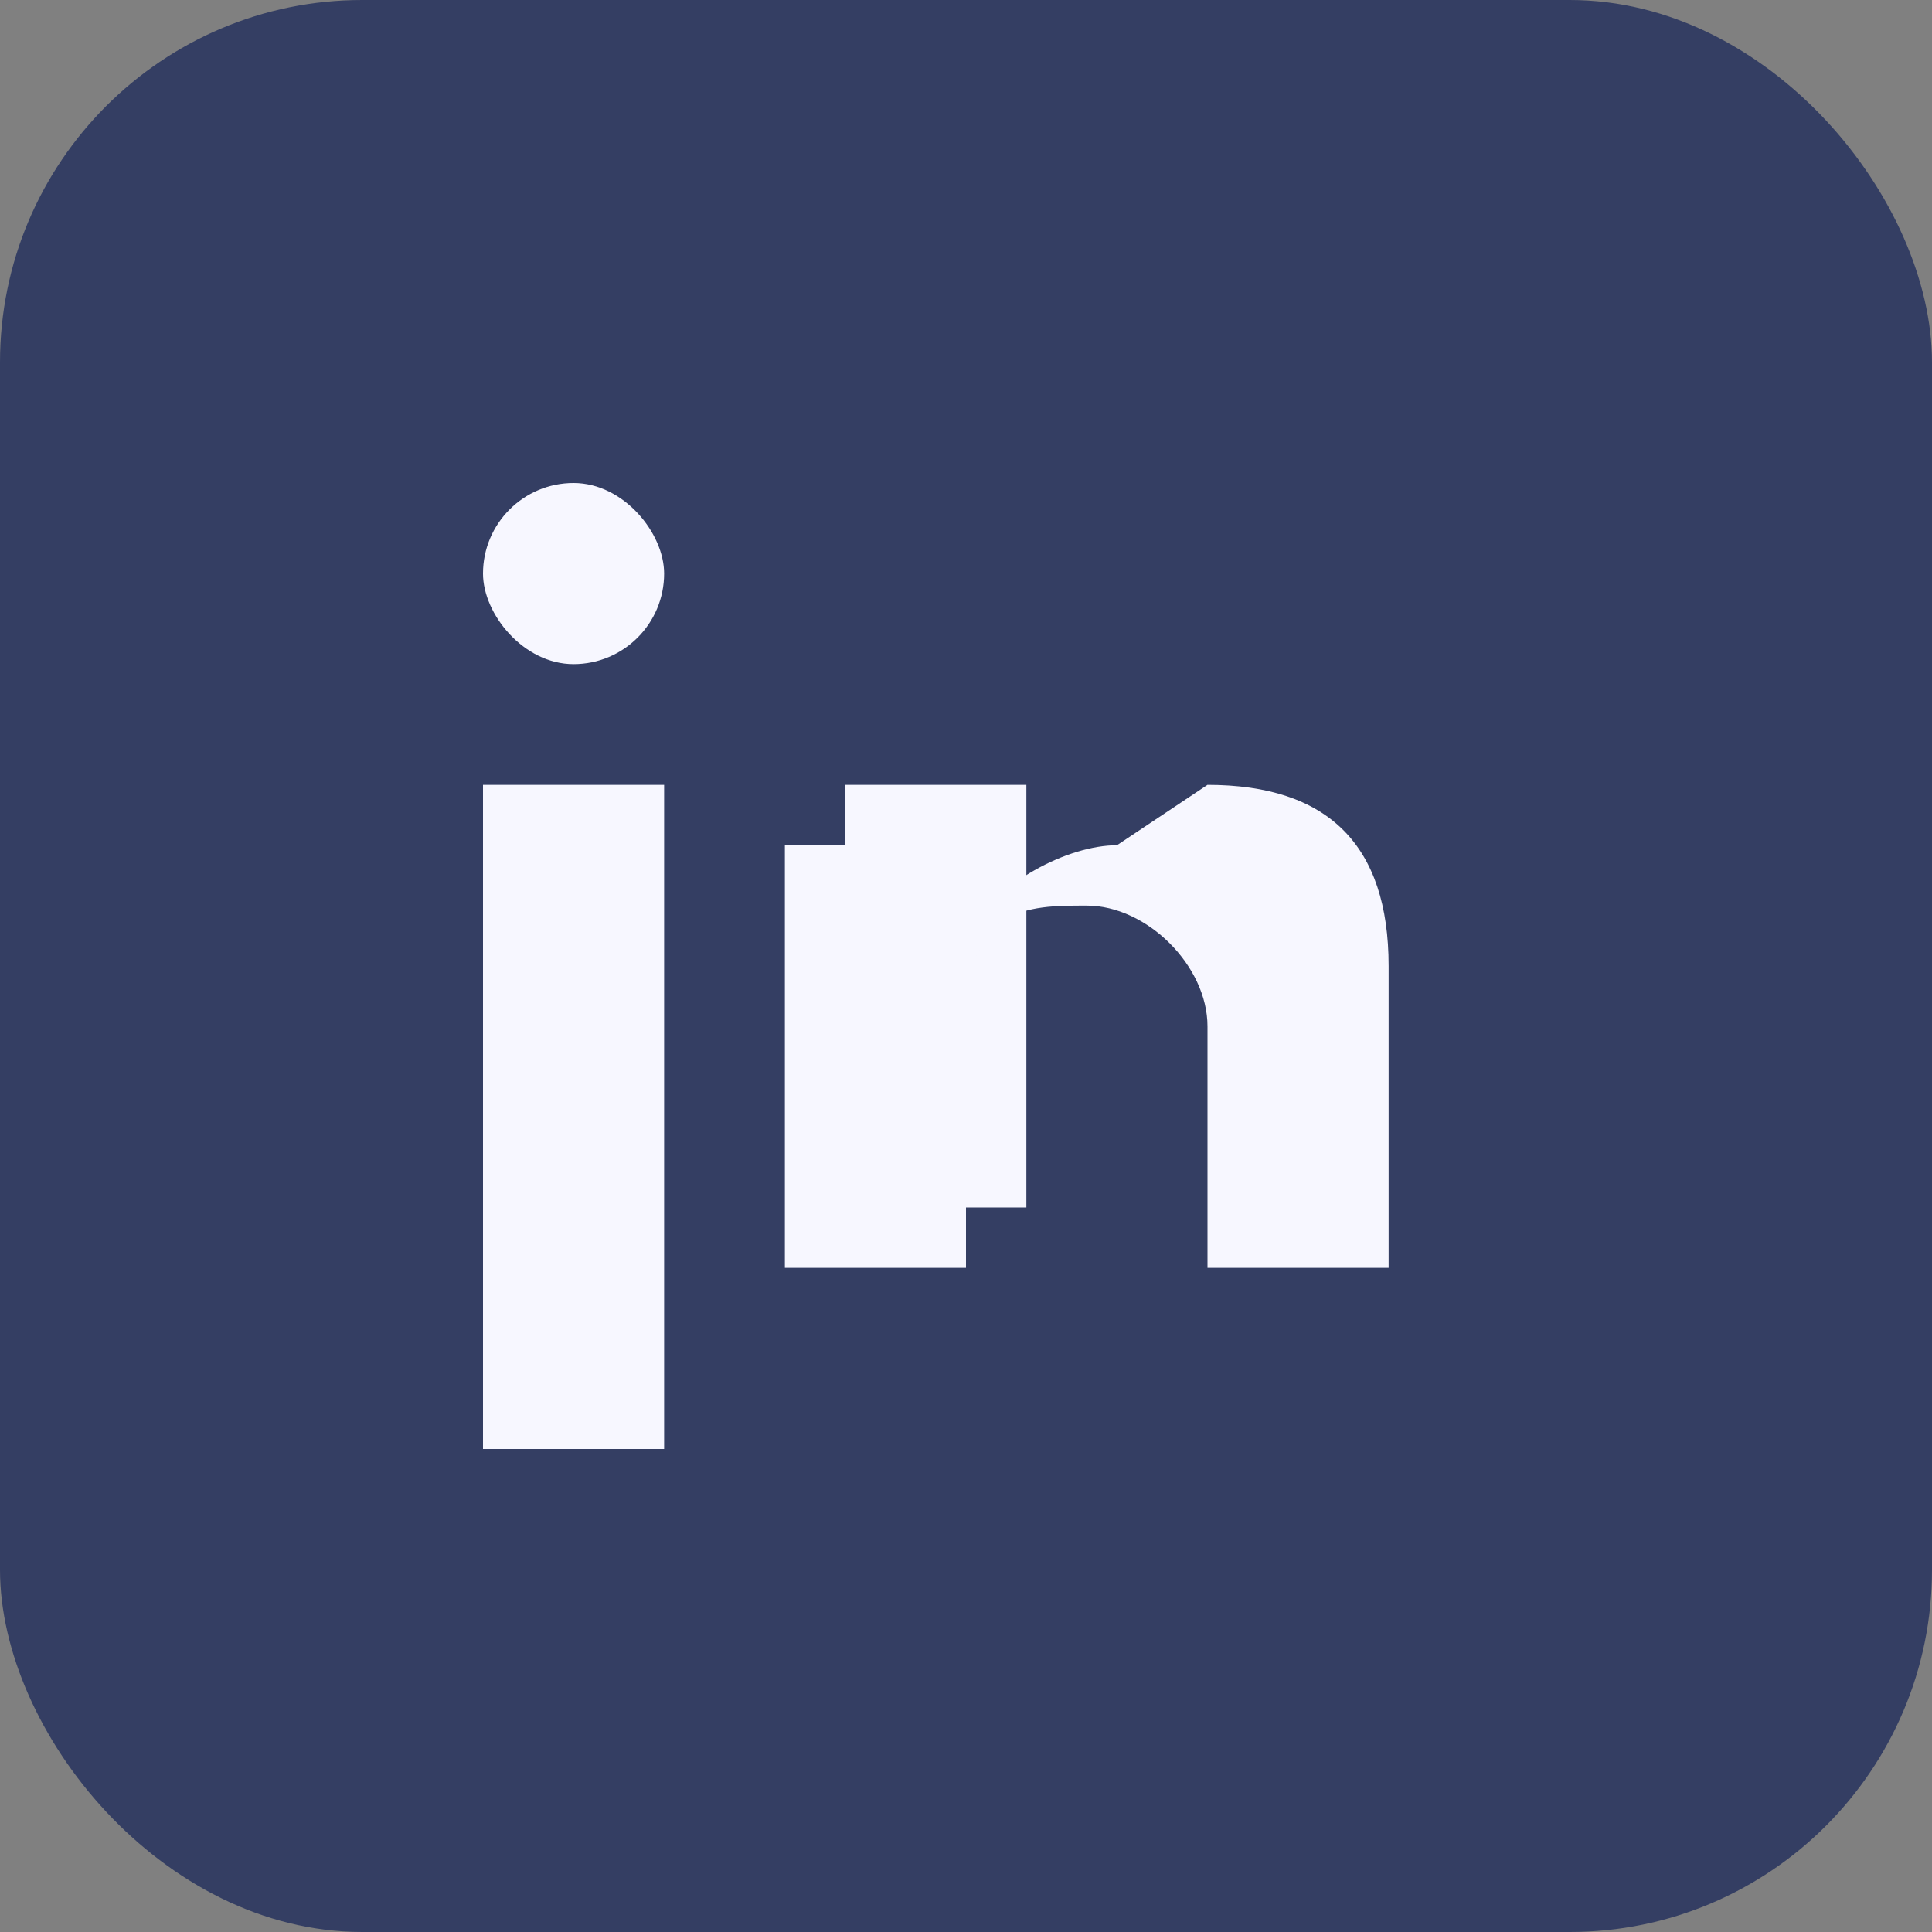 <?xml version="1.0" encoding="UTF-8"?>
<svg xmlns="http://www.w3.org/2000/svg" width="32" height="32" viewBox="0 0 32 32"><rect x="0" y="0" width="32" height="32" fill="#808080" stroke="none"/><rect width="32" height="32" rx="6" fill="#343E63"/><rect x="8" y="13" width="3" height="11" fill="#F7F7FF"/><rect x="8" y="8" width="3" height="3" rx="1.5" fill="#F7F7FF"/><rect x="14" y="13" width="3" height="7" fill="#F7F7FF"/><path d="M20 13c2 0 3 1 3 3v5h-3v-4c0-1-1-2-2-2s-2 0-2 2v4h-3v-7h3v1.5c.5-.9 1.7-1.5 2.5-1.5z" fill="#F7F7FF"/></svg>